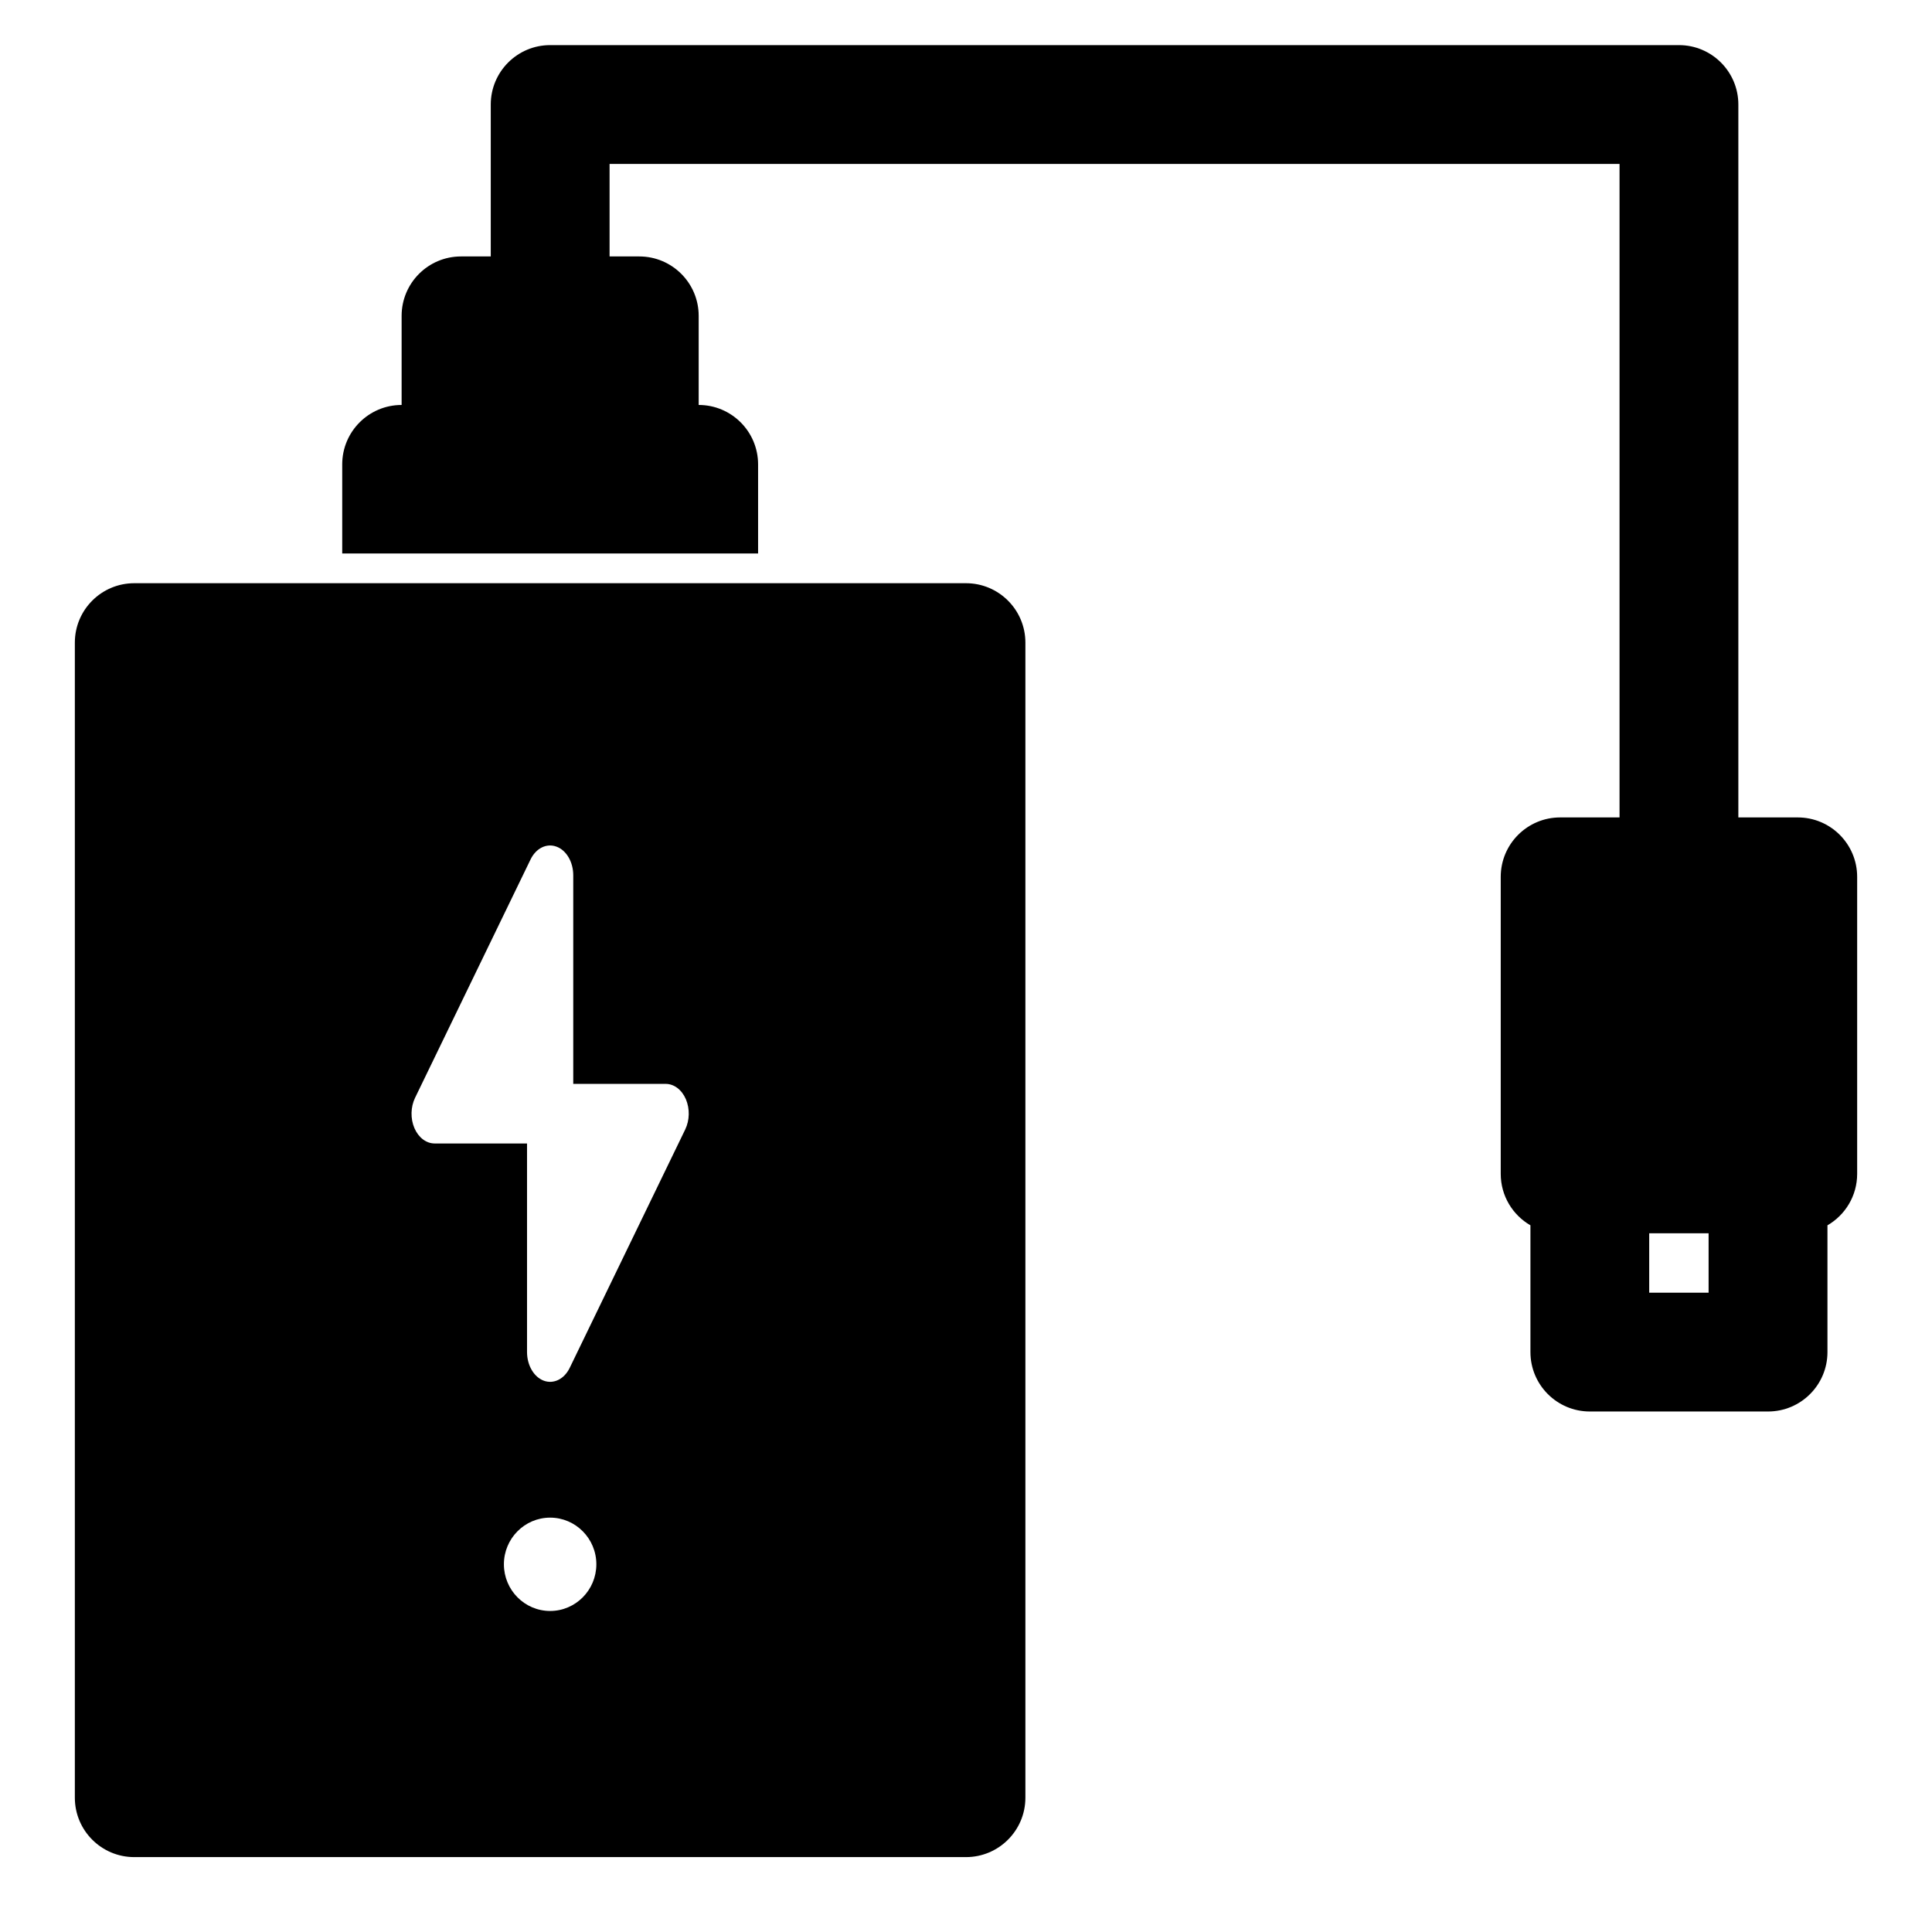 <?xml version="1.0" encoding="UTF-8"?>
<!-- Uploaded to: SVG Repo, www.svgrepo.com, Generator: SVG Repo Mixer Tools -->
<svg fill="#000000" width="800px" height="800px" version="1.1" viewBox="144 144 512 512" xmlns="http://www.w3.org/2000/svg">
 <path d="m415.74 314.3c0-8.691-7.055-15.742-15.742-15.742h-220.42c-8.691 0-15.742 7.055-15.742 15.742v306.11c0 8.691 7.055 15.742 15.742 15.742h220.42c8.691 0 15.742-7.055 15.742-15.742zm-125.95 231.89c-6.754 0-12.25 5.543-12.25 12.359 0 6.832 5.496 12.375 12.25 12.375 6.754 0 12.25-5.543 12.25-12.375 0-6.816-5.496-12.359-12.25-12.359zm-15.742-334.23h-7.871c-8.691 0-15.742 7.055-15.742 15.742v23.617c-8.691 0-15.742 7.055-15.742 15.742v23.617h110.21v-23.617c0-8.691-7.055-15.742-15.742-15.742v-23.617c0-8.691-7.055-15.742-15.742-15.742h-7.871v-24.512h267.65v173.18h-15.742c-8.691 0-15.742 7.055-15.742 15.742v78.719c0 5.824 3.164 10.91 7.871 13.633v33.598c0 8.691 7.055 15.742 15.742 15.742h47.23c8.691 0 15.742-7.055 15.742-15.742v-33.598c4.707-2.723 7.871-7.809 7.871-13.633v-78.719c0-8.691-7.055-15.742-15.742-15.742h-15.742v-188.93c0-8.691-7.055-15.742-15.742-15.742h-299.14c-8.691 0-15.742 7.055-15.742 15.742v40.258zm9.621 235.07v55.262c0 3.527 1.812 6.629 4.441 7.606 2.629 0.961 5.434-0.426 6.879-3.418l30.605-63.164c1.18-2.441 1.242-5.512 0.172-8.016-1.086-2.519-3.133-4.062-5.367-4.062h-24.48v-55.277c0-3.527-1.812-6.629-4.441-7.59-2.629-0.977-5.434 0.41-6.879 3.402l-30.605 63.164c-1.18 2.441-1.242 5.512-0.172 8.016 1.086 2.519 3.133 4.078 5.367 4.078zm313.13 23.805v15.742h-15.742v-15.742z" fill-rule="evenodd"/>
</svg>